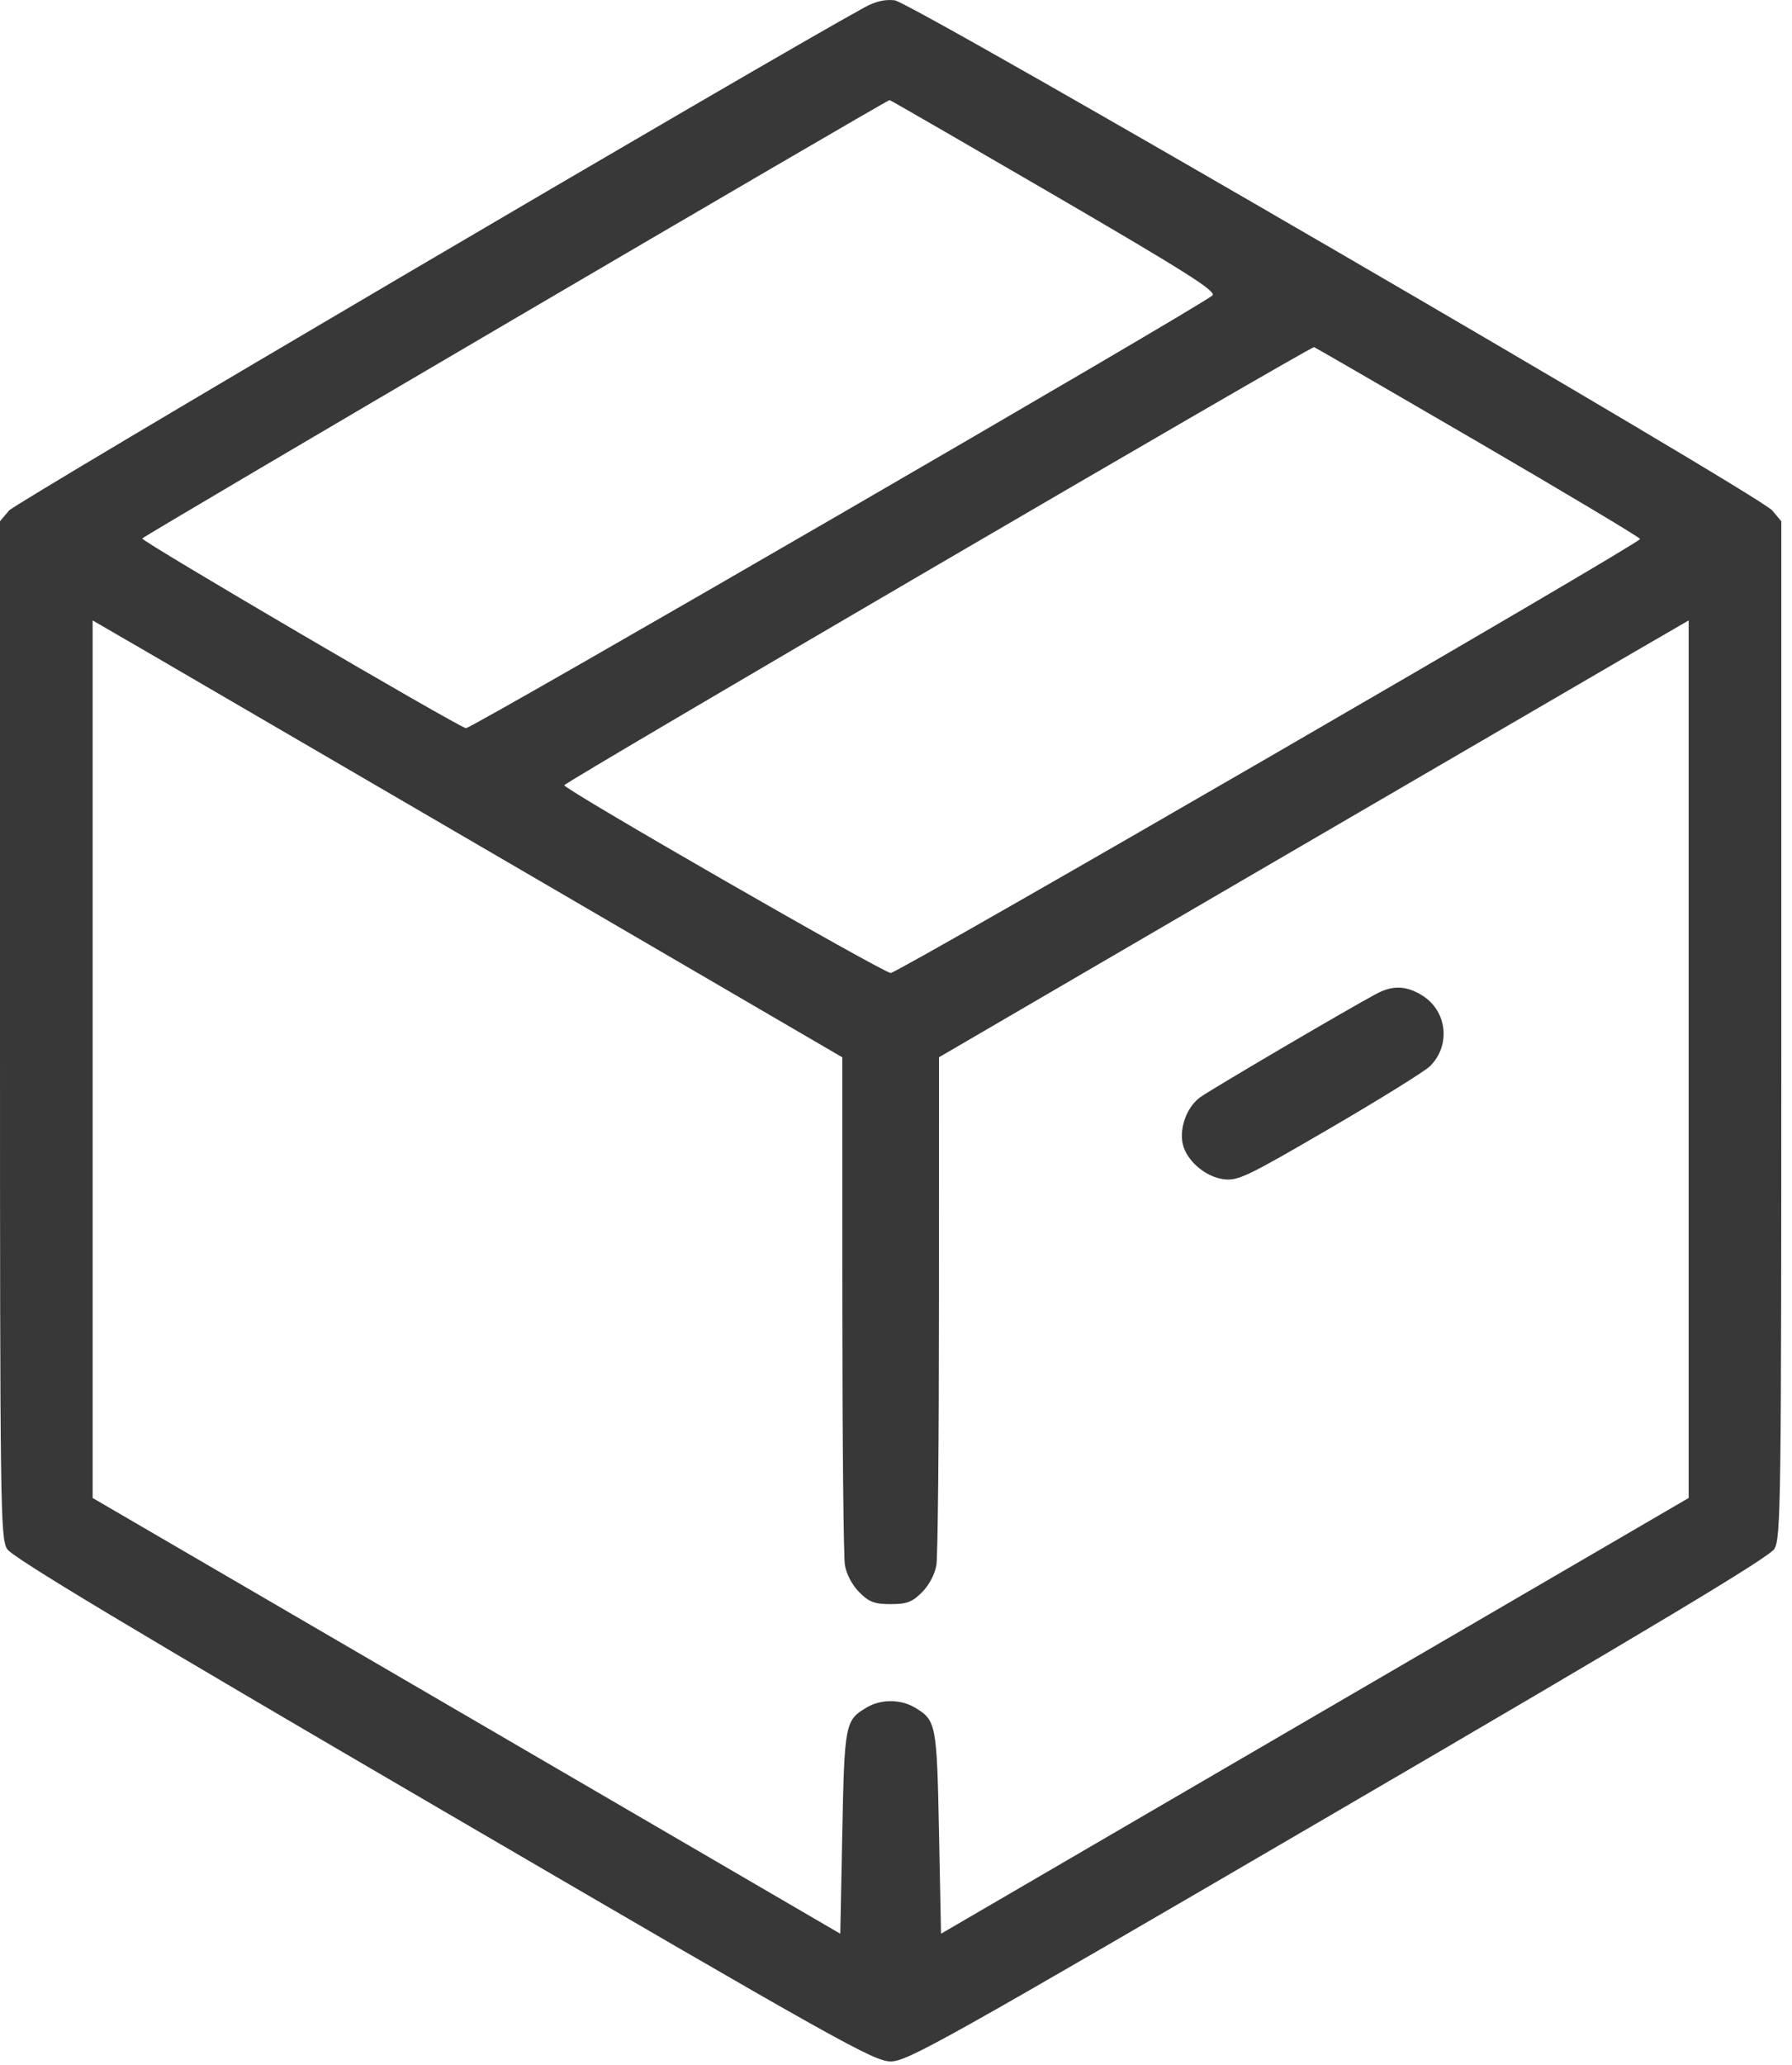 <svg width="33" height="38" viewBox="0 0 33 38" fill="none" xmlns="http://www.w3.org/2000/svg">
<path fill-rule="evenodd" clip-rule="evenodd" d="M15.923 0.134C14.018 1.179 0.29 9.248 0.167 9.395L0 9.593V18.945C7.42187e-05 27.711 0.008 28.309 0.13 28.506C0.225 28.66 2.366 29.945 8.163 33.326C15.439 37.571 16.094 37.937 16.402 37.937C16.709 37.937 17.364 37.571 24.64 33.326C30.437 29.945 32.579 28.66 32.674 28.506C32.795 28.309 32.803 27.711 32.803 18.945V9.593L32.637 9.395C32.393 9.106 16.8 0.046 16.476 0.006C16.3 -0.016 16.121 0.025 15.923 0.134ZM19.413 3.591C21.859 5.016 22.407 5.363 22.326 5.438C22.127 5.625 8.665 13.423 8.58 13.401C8.397 13.354 2.604 9.962 2.619 9.91C2.63 9.87 16.279 1.869 16.382 1.842C16.392 1.839 17.756 2.627 19.413 3.591ZM27.224 8.138C28.864 9.093 30.205 9.895 30.203 9.919C30.197 10.002 16.54 17.906 16.403 17.906C16.268 17.906 10.392 14.529 10.391 14.451C10.39 14.4 24.142 6.37 24.199 6.388C24.222 6.396 25.583 7.183 27.224 8.138ZM9.595 16.01L15.511 19.458L15.512 23.988C15.512 26.48 15.534 28.646 15.559 28.802C15.587 28.971 15.694 29.173 15.824 29.303C16.005 29.484 16.103 29.521 16.402 29.521C16.701 29.521 16.798 29.484 16.979 29.303C17.109 29.173 17.216 28.971 17.244 28.802C17.27 28.646 17.291 26.48 17.291 23.988L17.292 19.457L23.208 16.009C26.462 14.113 29.568 12.305 30.11 11.99L31.097 11.418V19.493V27.568L24.213 31.577L17.329 35.587L17.292 33.723C17.252 31.717 17.241 31.658 16.842 31.422C16.582 31.269 16.221 31.269 15.962 31.422C15.563 31.658 15.551 31.717 15.511 33.723L15.474 35.587L8.59 31.577L1.706 27.568V19.493V11.418L2.693 11.99C3.235 12.305 6.341 14.114 9.595 16.01ZM25.345 18.29C24.851 18.552 22.288 20.056 22.099 20.195C21.859 20.371 21.715 20.755 21.78 21.05C21.848 21.358 22.196 21.659 22.535 21.702C22.796 21.735 22.968 21.653 24.491 20.765C25.41 20.23 26.239 19.715 26.334 19.621C26.722 19.236 26.649 18.599 26.184 18.316C25.891 18.137 25.646 18.13 25.345 18.29Z" fill="#383838"/>
</svg>
